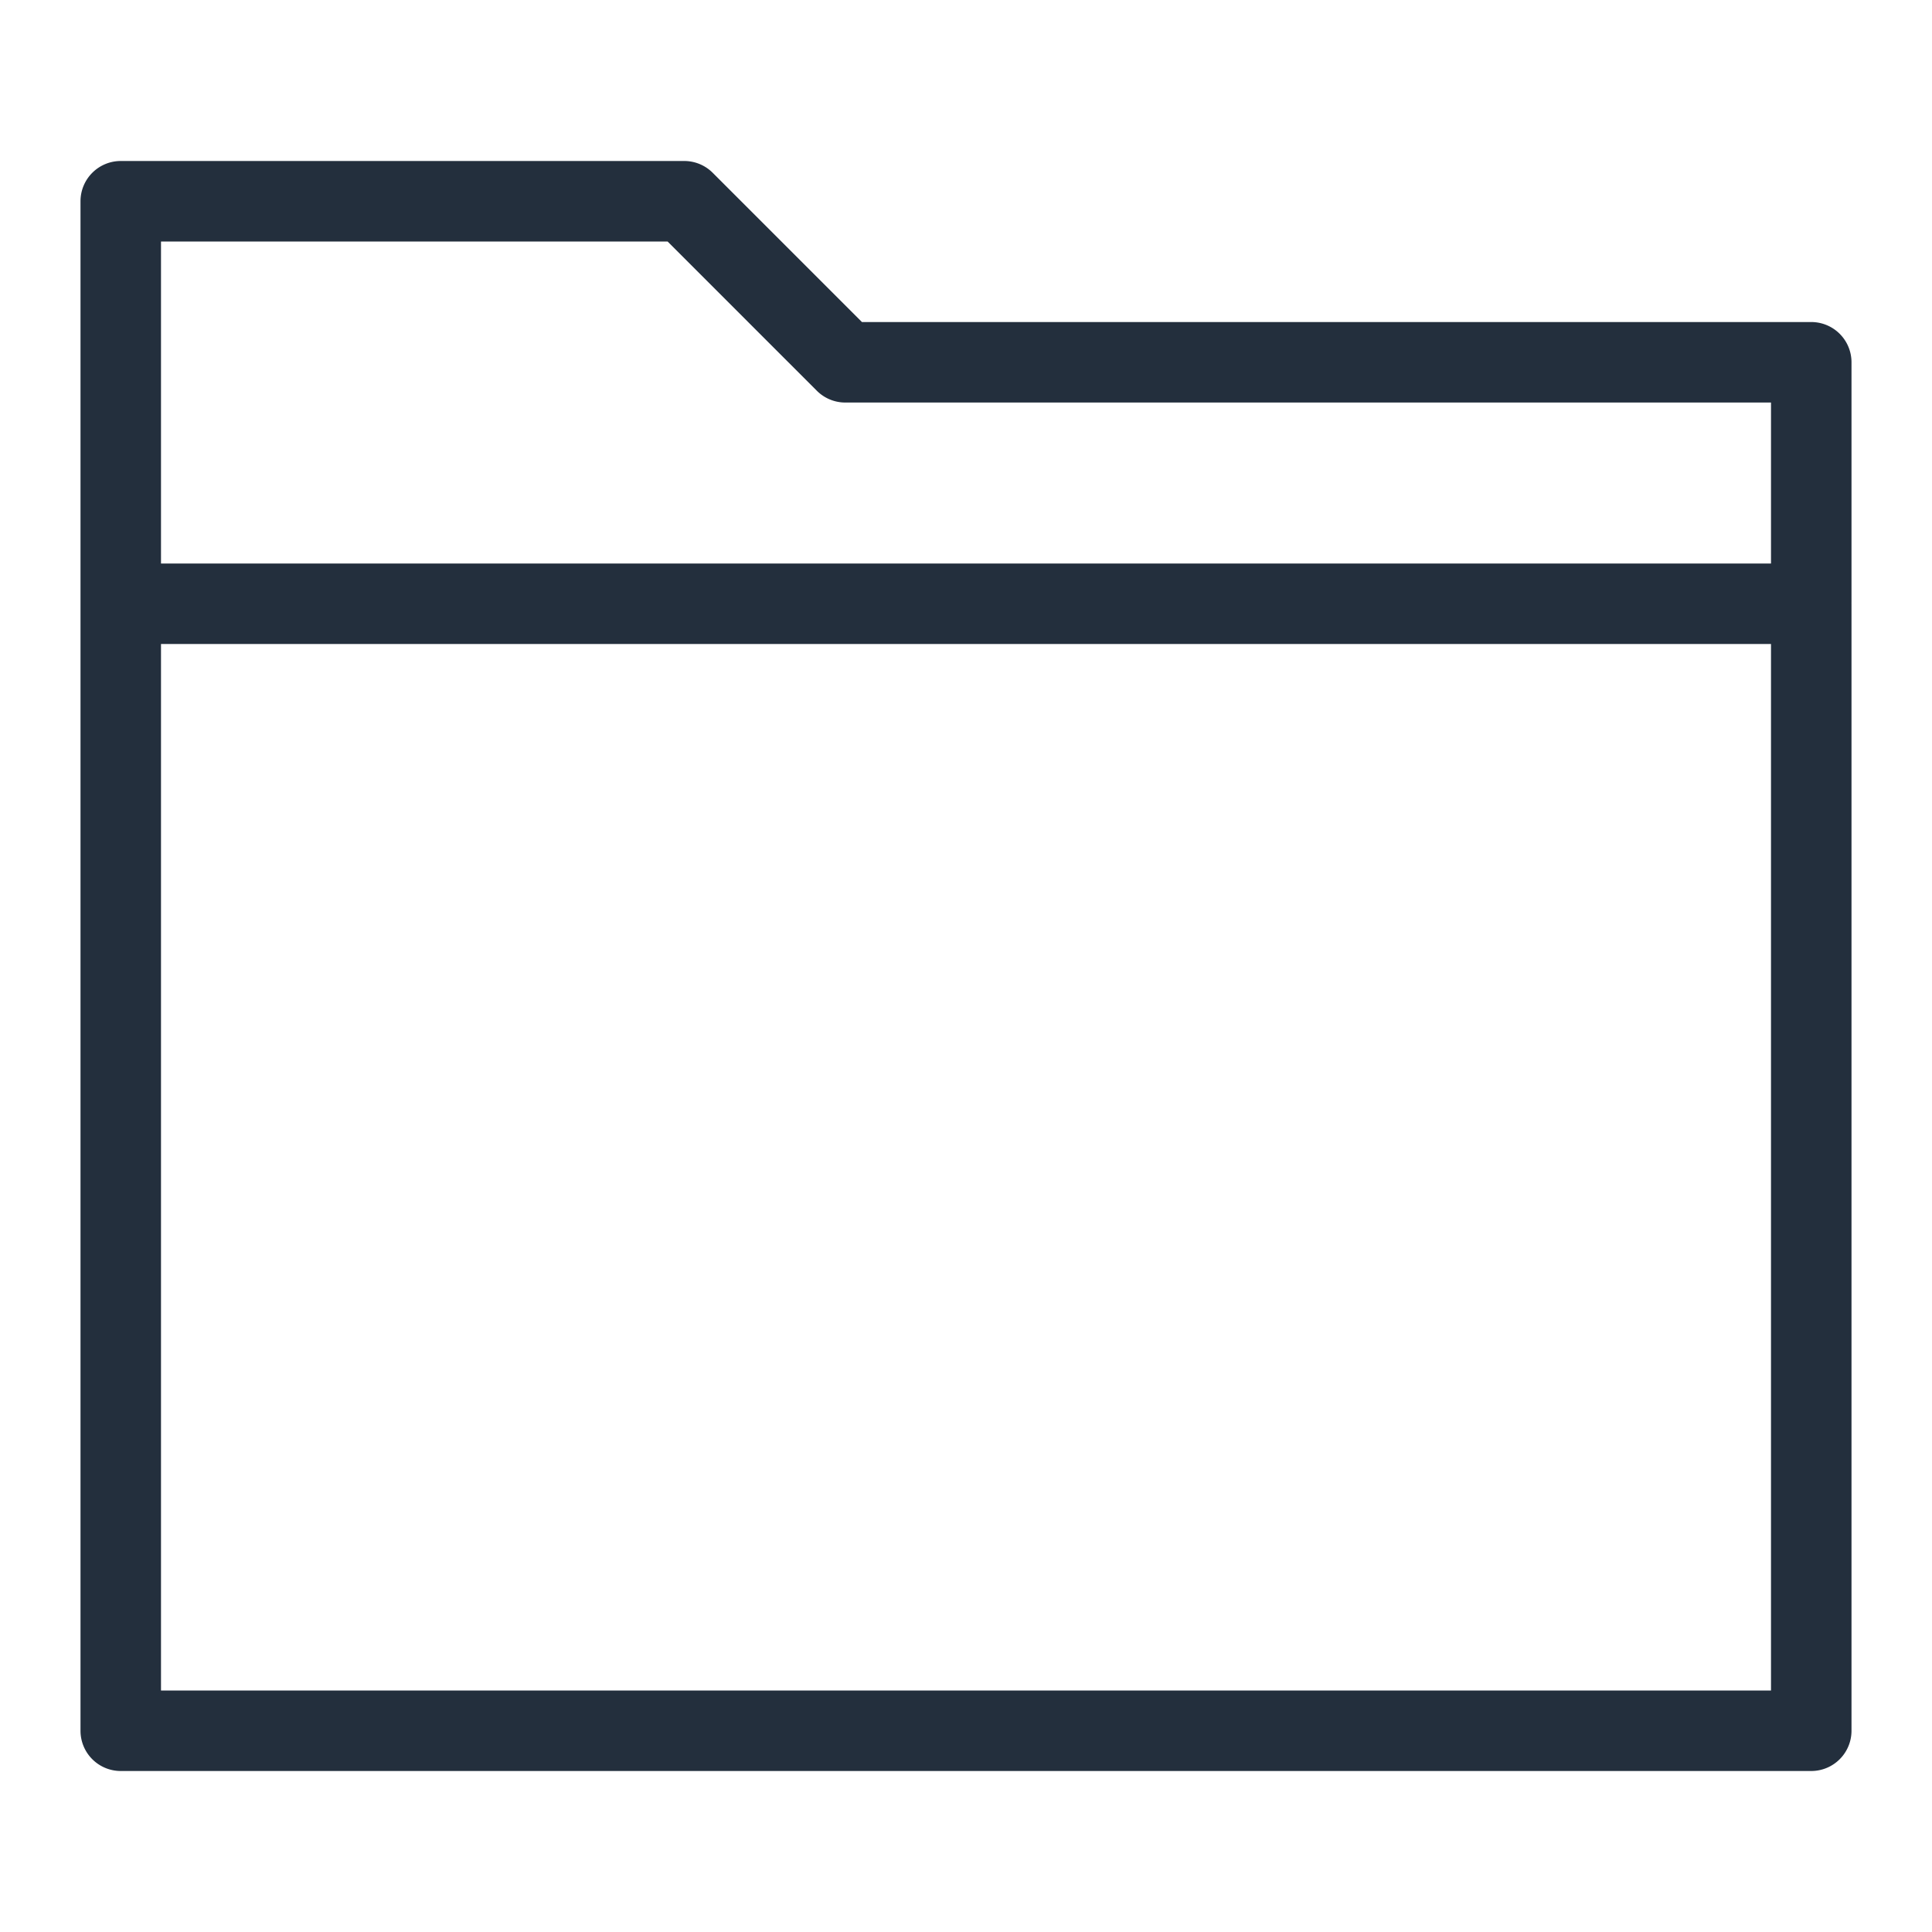 <svg xmlns="http://www.w3.org/2000/svg" viewBox="0 0 48 48"><path fill="#232F3D" fill-rule="evenodd" d="M4 42h40V16H4zM16.586 6l3.708 3.708a1 1 0 0 0 .707.293H44V14H4V6zM46 9.001a1 1 0 0 0-1-1H21.415l-3.708-3.708A1 1 0 0 0 17 4H3a1 1 0 0 0-1 1v38a1 1 0 0 0 1 1h42a1 1 0 0 0 1-1V15l-.002-.011H46z"/></svg>